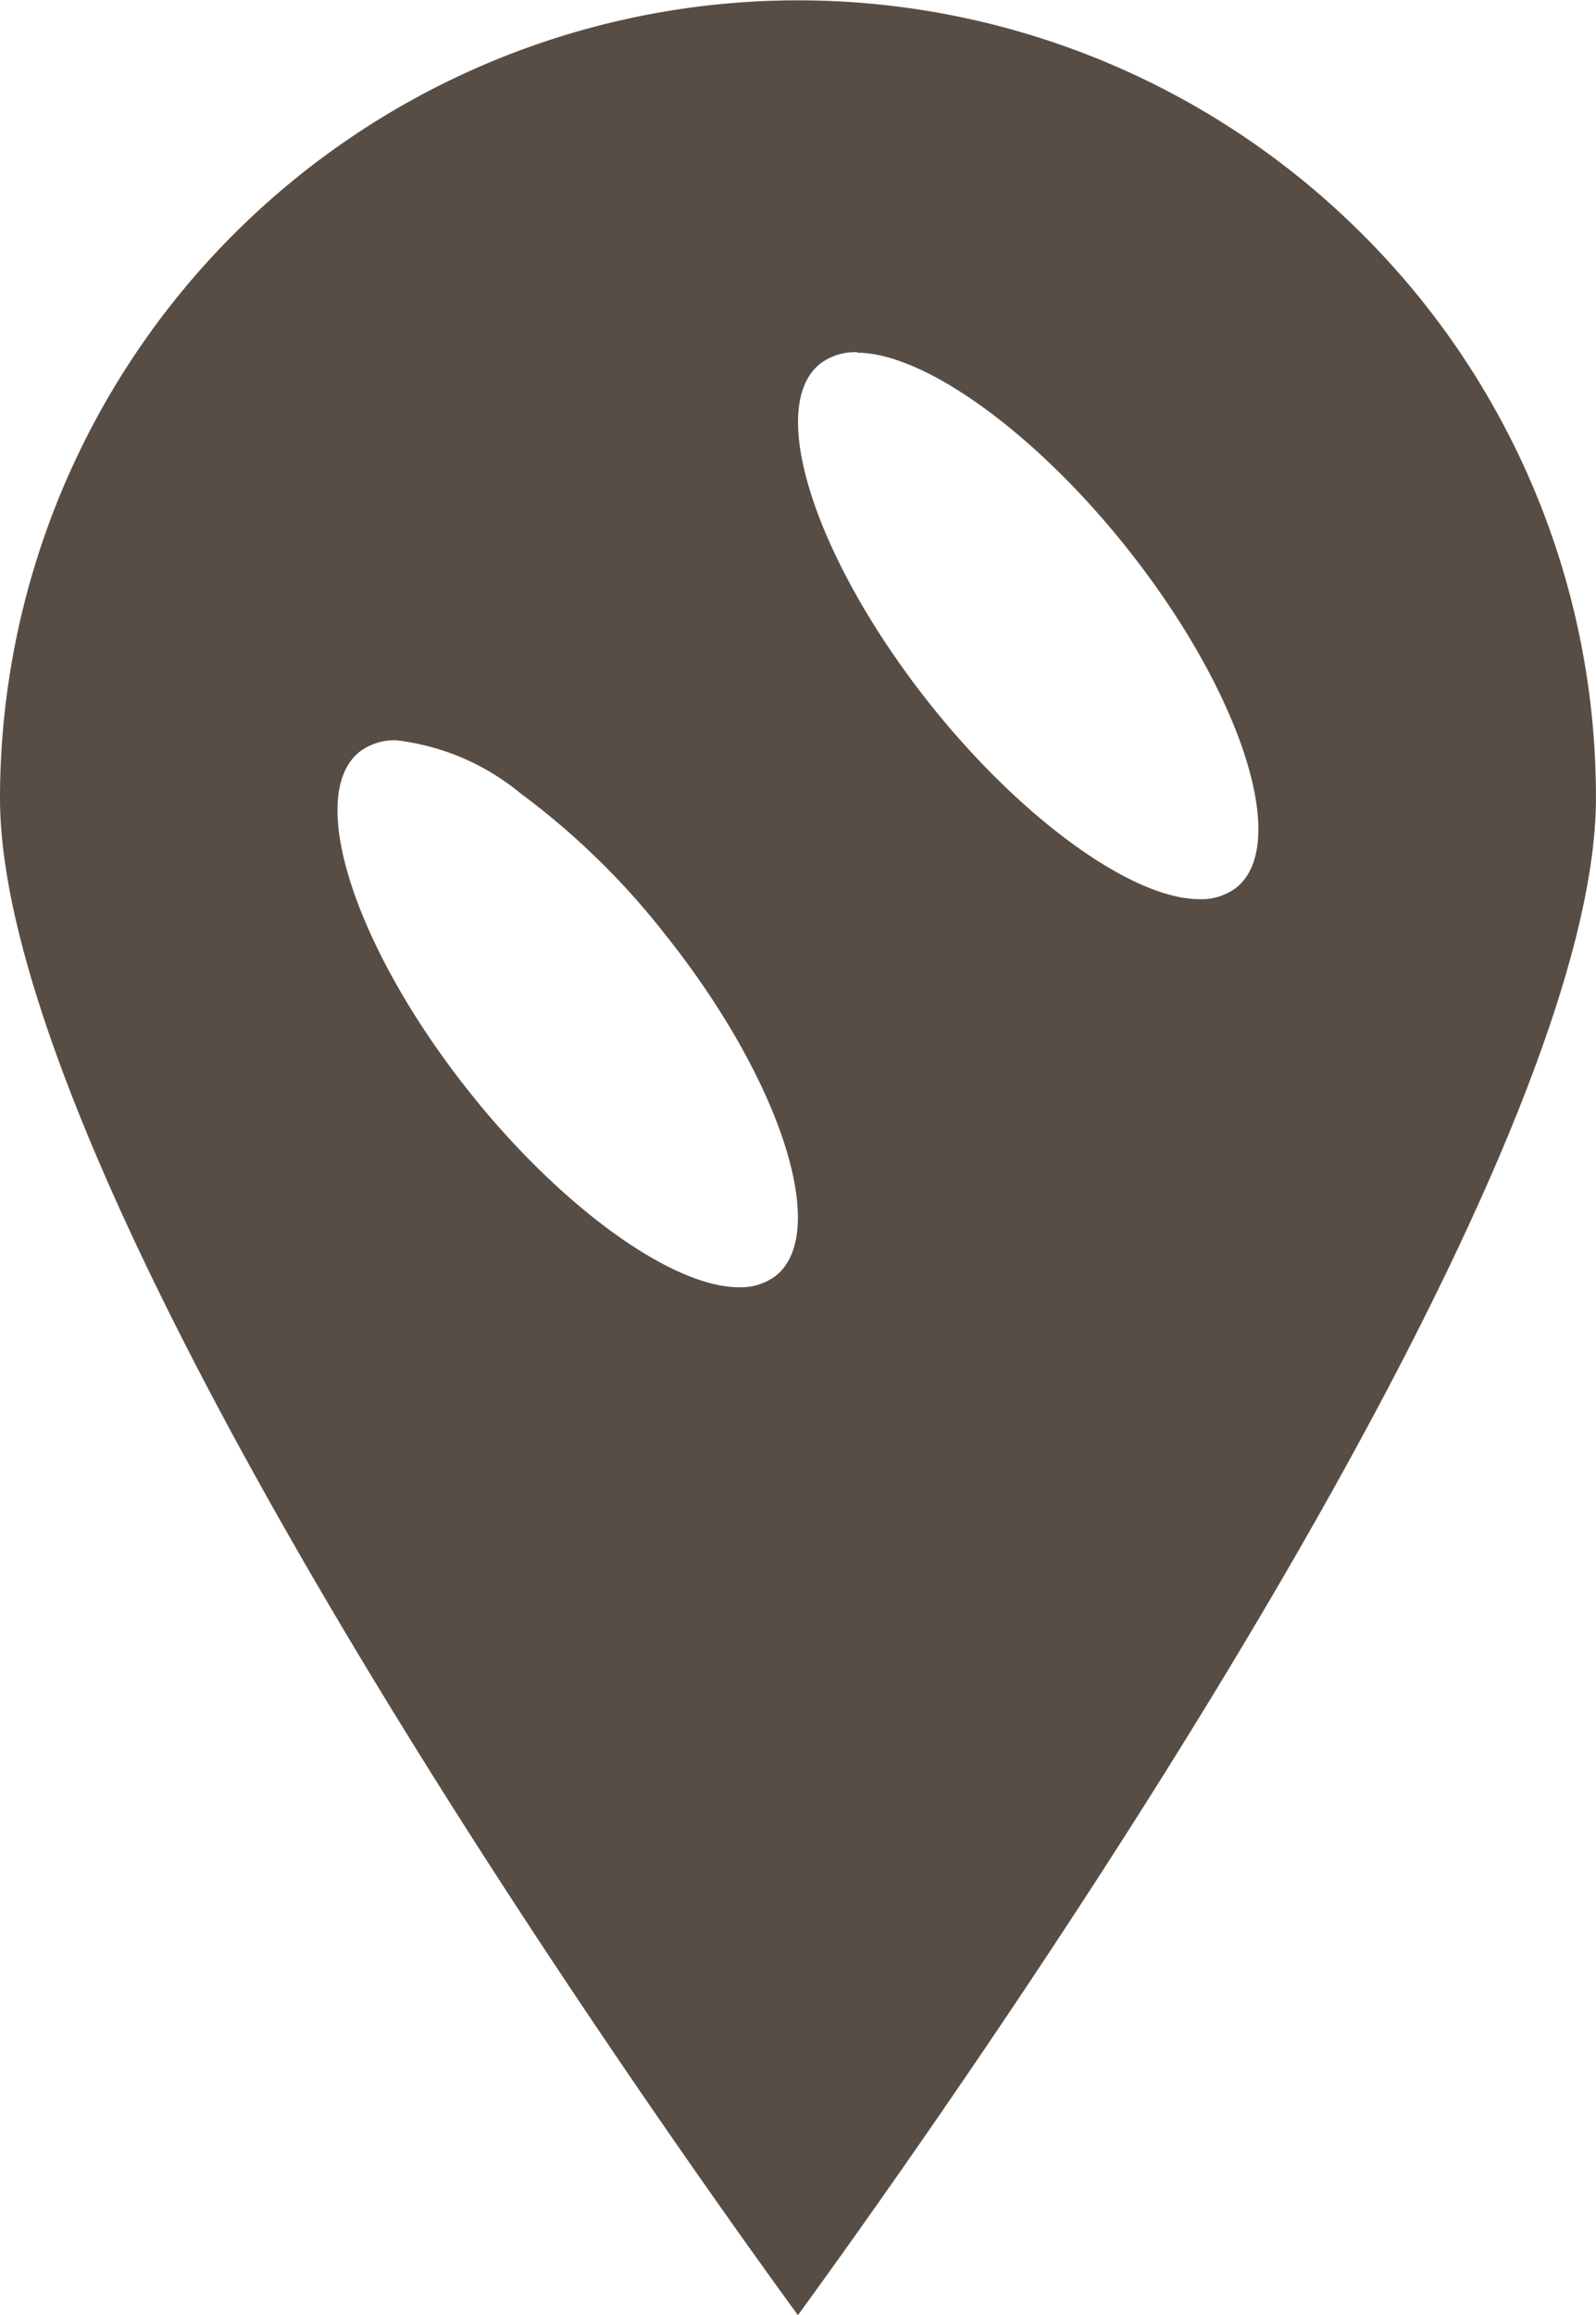 <svg xmlns="http://www.w3.org/2000/svg" width="22.073" height="32" viewBox="0 0 22.073 32">
  <path id="Esclusione_7" data-name="Esclusione 7" d="M11.536,32.5h0c-.677-.927-3.066-4.245-5.406-8.029C2.447,18.515.5,14.042.5,11.536a11.037,11.037,0,0,1,18.84-7.8,10.964,10.964,0,0,1,3.232,7.8c0,2.506-1.947,6.978-5.63,12.934-2.336,3.779-4.729,7.1-5.406,8.029ZM5.985,10.732h0a.8.8,0,0,0-.513.16c-.749.6-.068,2.705,1.519,4.7,1.262,1.587,2.8,2.7,3.729,2.7a.8.8,0,0,0,.51-.159c.75-.6.069-2.707-1.517-4.7A10.388,10.388,0,0,0,7.7,11.466a3.3,3.3,0,0,0-1.72-.734Zm6.37-5.364h0a.8.8,0,0,0-.513.16c-.75.6-.069,2.7,1.517,4.7,1.263,1.587,2.8,2.7,3.729,2.7a.8.8,0,0,0,.51-.159c.751-.6.07-2.707-1.517-4.7-1.262-1.586-2.795-2.693-3.727-2.694Z" transform="translate(-0.5 -0.5)" fill="#584d44"/>
</svg>
